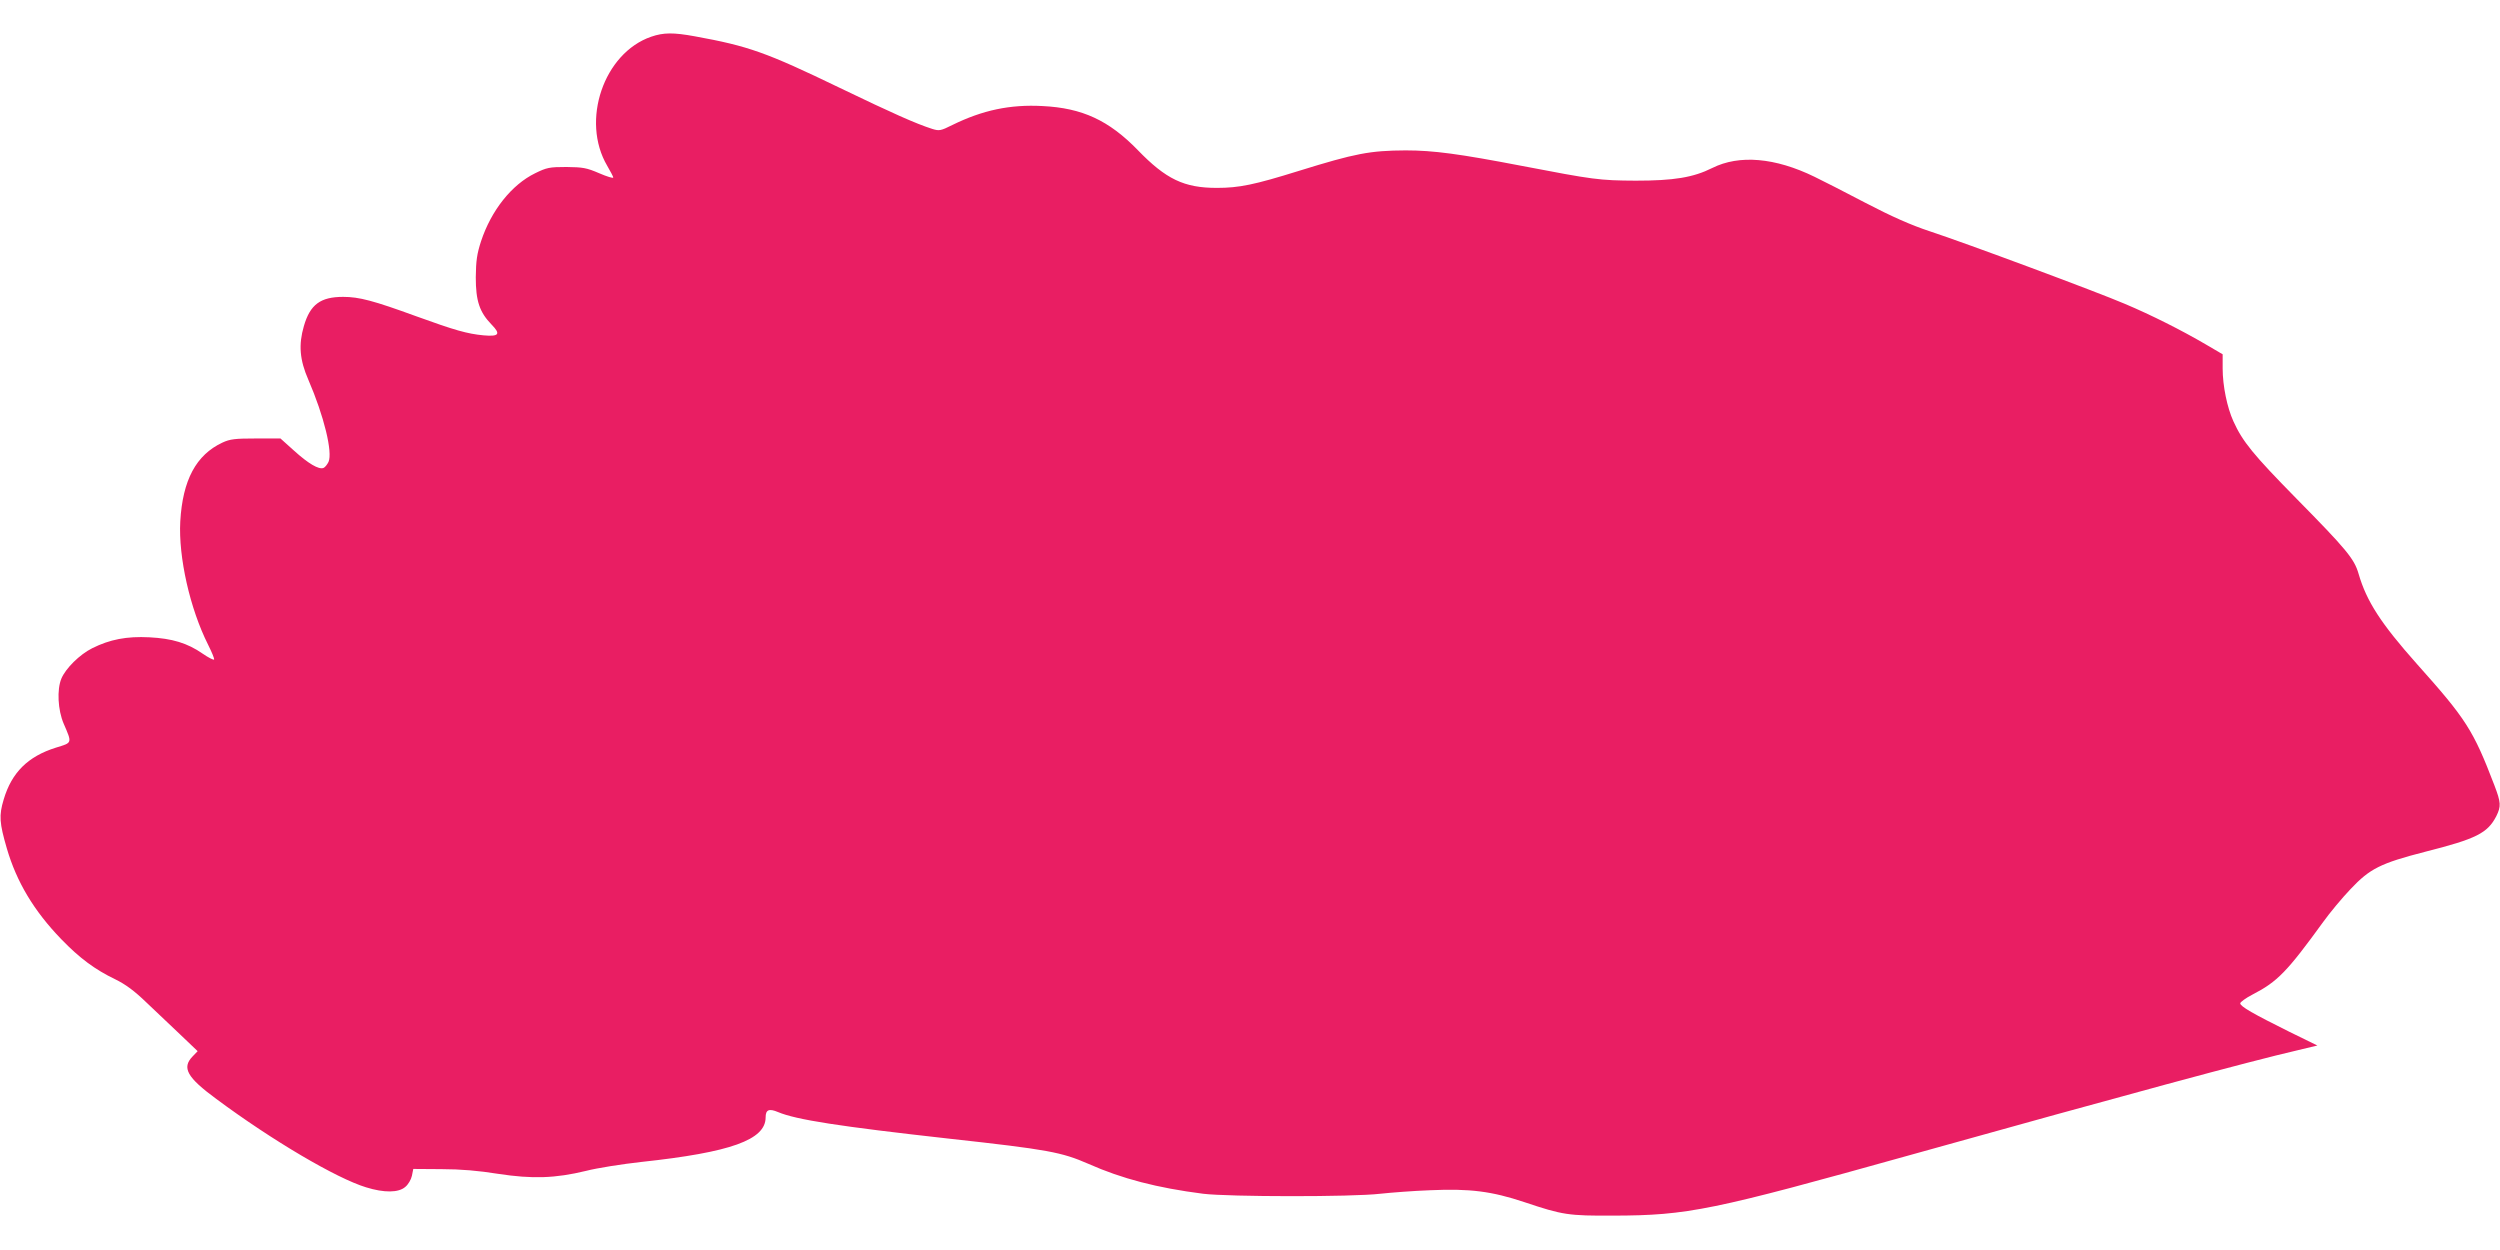 <?xml version="1.0" standalone="no"?>
<!DOCTYPE svg PUBLIC "-//W3C//DTD SVG 20010904//EN"
 "http://www.w3.org/TR/2001/REC-SVG-20010904/DTD/svg10.dtd">
<svg version="1.0" xmlns="http://www.w3.org/2000/svg"
 width="1280pt" height="640pt" viewBox="0 0 1280 640"
 preserveAspectRatio="xMidYMid meet">
<g transform="translate(0,640) scale(0.1,-0.1)"
fill="#e91e63" stroke="none">
<path d="M3334 6212 c-243 -84 -361 -430 -225 -661 17 -29 31 -56 31 -60 0 -5
-33 5 -72 22 -65 28 -84 31 -168 32 -87 0 -101 -3 -160 -32 -121 -59 -225
-191 -277 -348 -21 -65 -26 -99 -27 -185 0 -121 19 -178 81 -242 48 -49 38
-62 -41 -55 -84 8 -147 26 -343 97 -222 81 -294 100 -376 100 -116 0 -169 -39
-201 -149 -28 -96 -22 -173 23 -276 80 -185 125 -371 103 -420 -7 -14 -18 -28
-26 -31 -24 -9 -77 22 -151 89 l-69 62 -125 0 c-108 0 -133 -3 -172 -21 -135
-63 -204 -192 -216 -404 -10 -183 50 -447 142 -630 20 -40 34 -74 31 -77 -3
-3 -29 10 -58 30 -79 55 -157 78 -273 84 -117 6 -203 -11 -293 -56 -64 -32
-136 -103 -158 -156 -23 -56 -18 -160 12 -230 44 -102 45 -97 -40 -123 -143
-45 -226 -127 -267 -265 -25 -83 -22 -120 16 -251 50 -171 138 -319 279 -465
94 -97 172 -155 276 -205 53 -26 98 -59 160 -119 47 -45 125 -119 174 -165
l88 -84 -26 -27 c-56 -58 -29 -107 122 -218 287 -213 615 -406 766 -452 93
-29 167 -28 201 2 15 12 30 38 34 57 l7 35 144 -1 c99 0 191 -8 290 -24 176
-27 293 -23 450 15 58 15 186 35 285 46 456 49 635 113 635 228 0 39 17 47 64
27 93 -39 311 -73 876 -136 509 -56 575 -69 713 -129 171 -76 352 -123 587
-153 132 -16 761 -17 907 0 56 6 171 15 256 18 203 9 314 -5 482 -61 197 -66
225 -70 455 -69 383 1 503 26 1530 313 1089 304 1720 475 1975 534 l100 24
-145 71 c-183 91 -250 129 -250 145 0 6 28 27 63 45 128 66 177 117 362 372
33 46 96 122 140 168 99 105 153 132 382 191 261 66 319 95 364 182 25 51 24
70 -10 159 -108 282 -144 338 -396 620 -185 208 -258 321 -299 462 -22 77 -62
125 -321 388 -218 222 -273 289 -320 393 -32 70 -55 182 -55 270 l0 73 -87 51
c-123 72 -278 150 -413 207 -142 61 -817 312 -1000 372 -94 31 -194 75 -330
146 -107 56 -224 116 -260 133 -201 98 -385 114 -523 45 -98 -49 -197 -65
-392 -65 -187 1 -215 5 -585 76 -318 61 -450 79 -593 79 -183 -1 -257 -15
-547 -105 -228 -71 -305 -87 -420 -87 -167 0 -260 44 -405 194 -148 152 -284
215 -487 225 -167 9 -307 -21 -462 -97 -60 -30 -67 -31 -103 -20 -84 27 -201
79 -473 210 -379 183 -468 214 -742 264 -110 20 -160 20 -224 -2z"/>
</g>
</svg>
